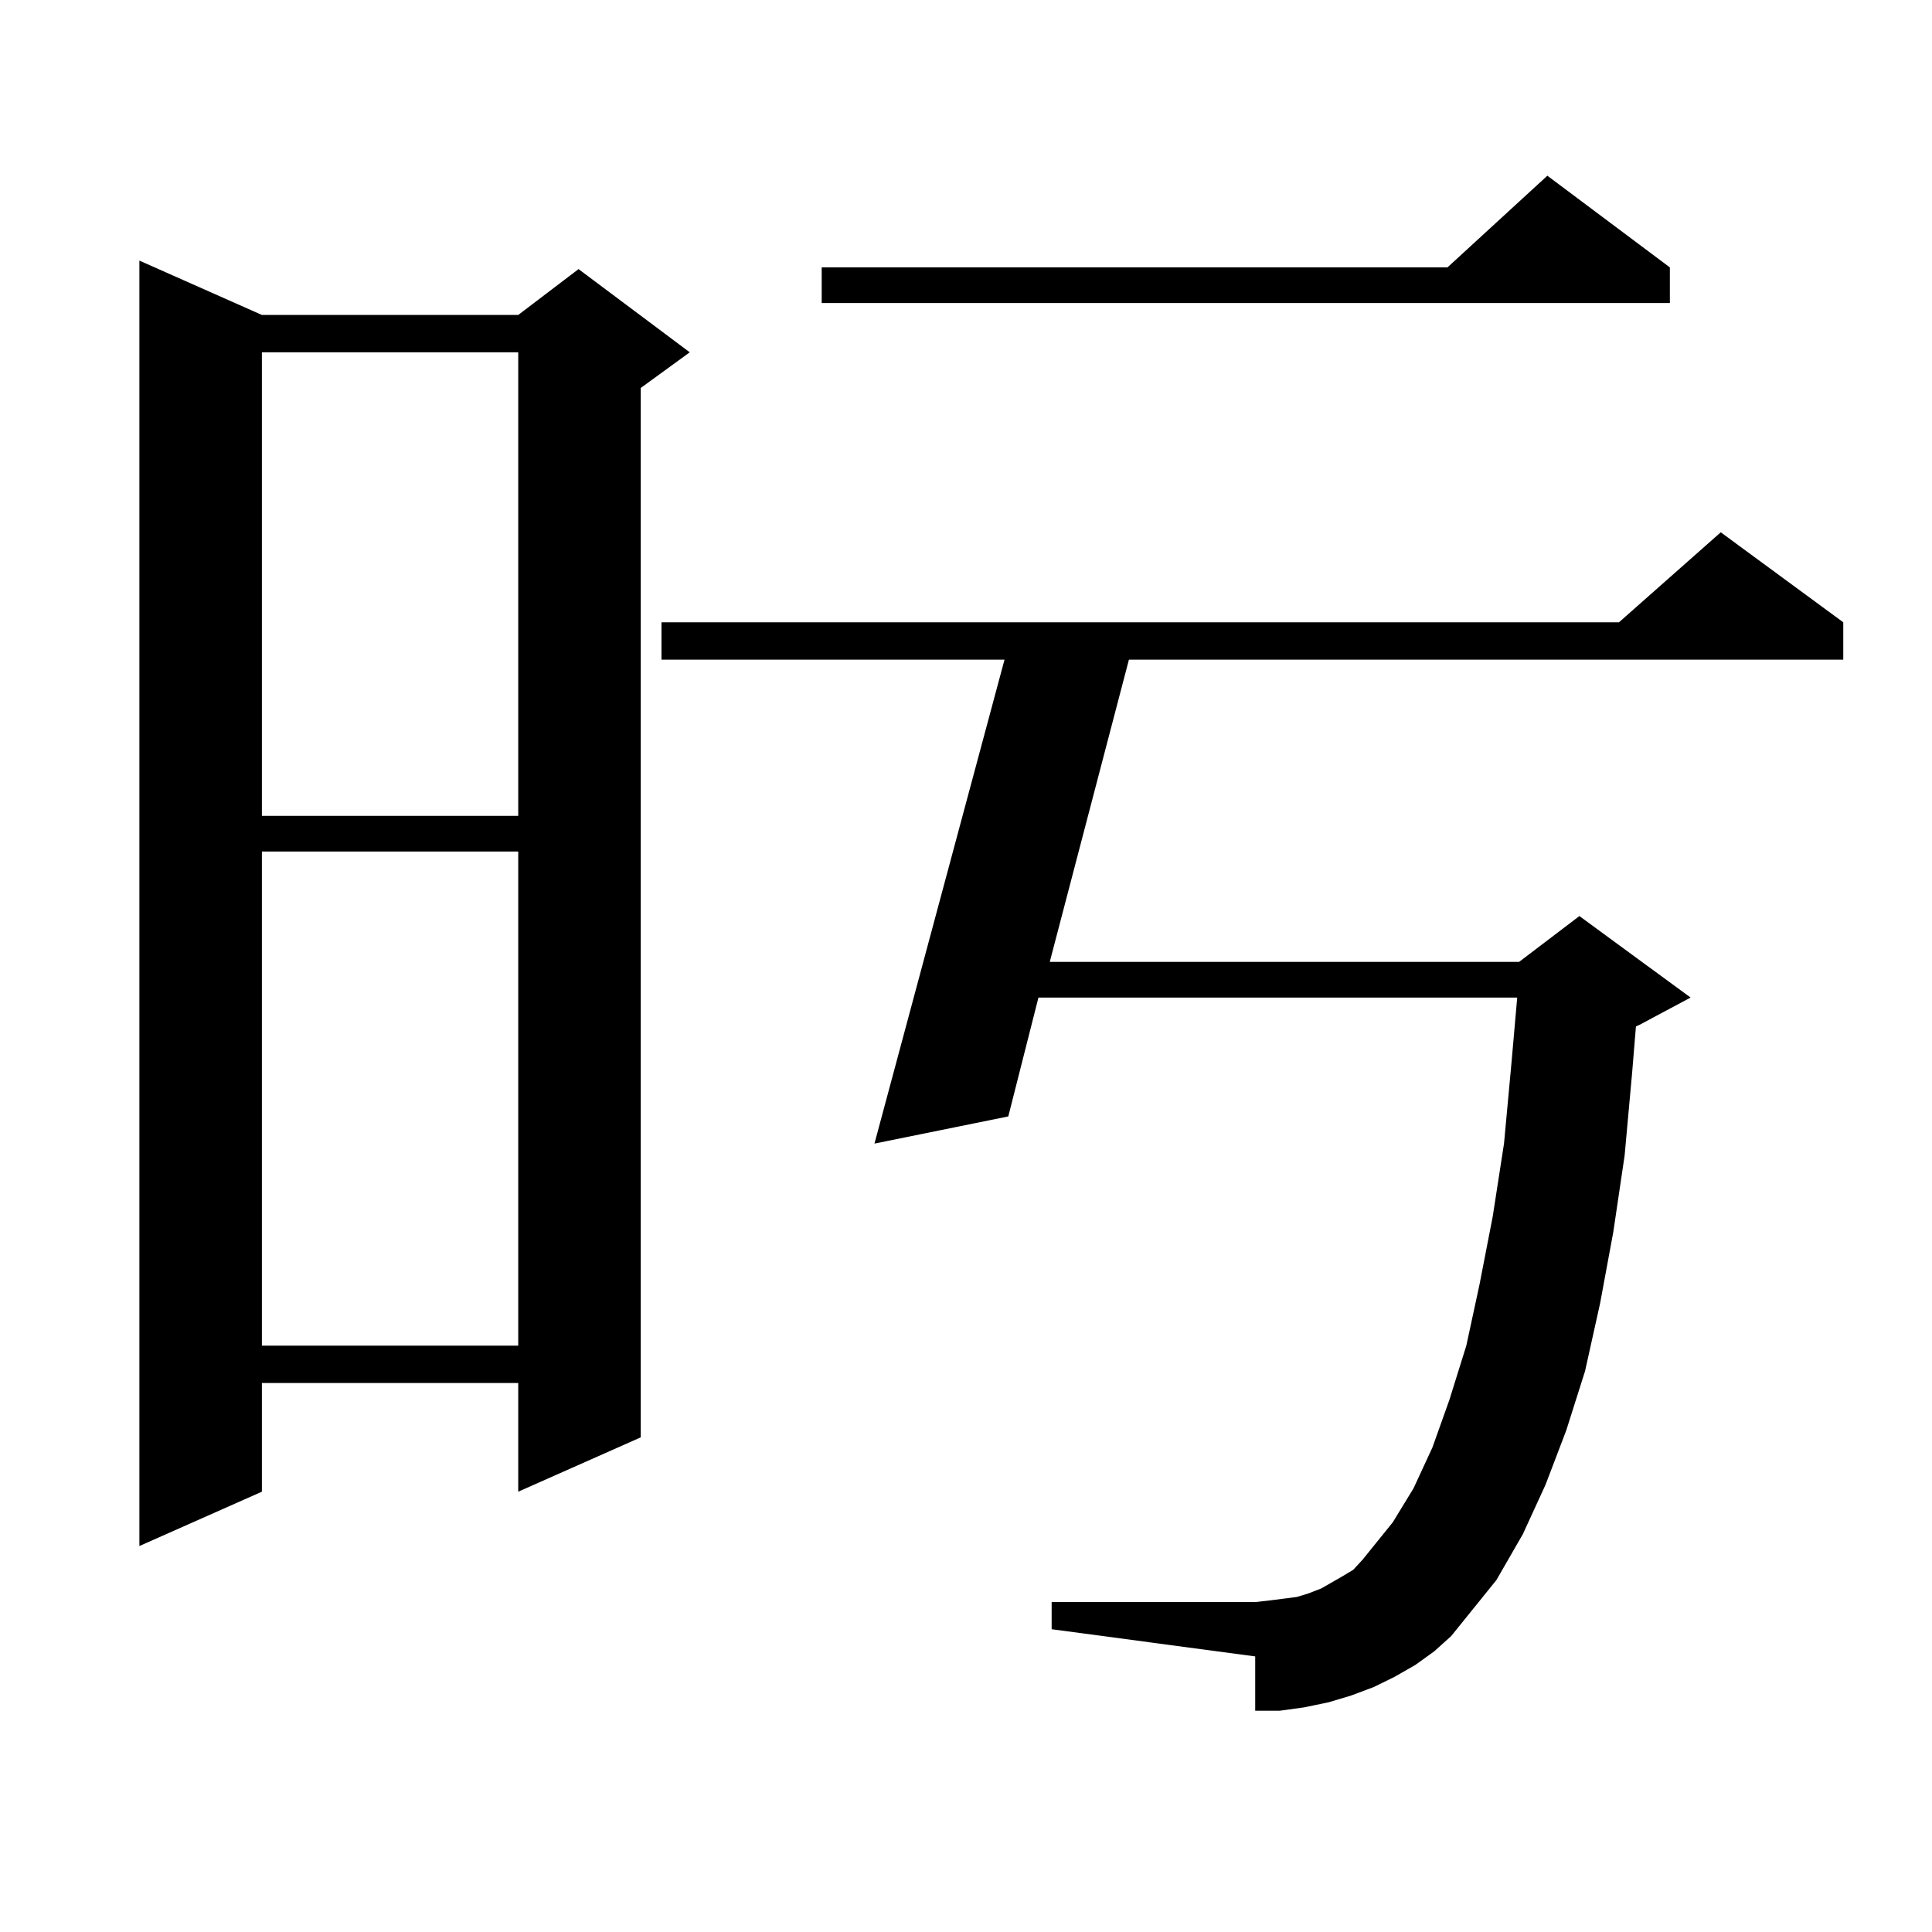 <?xml version="1.0" encoding="utf-8"?>
<!-- Generator: Adobe Illustrator 16.0.0, SVG Export Plug-In . SVG Version: 6.00 Build 0)  -->
<!DOCTYPE svg PUBLIC "-//W3C//DTD SVG 1.1//EN" "http://www.w3.org/Graphics/SVG/1.1/DTD/svg11.dtd">
<svg version="1.1" id="图层_1" xmlns="http://www.w3.org/2000/svg" xmlns:xlink="http://www.w3.org/1999/xlink" x="0px" y="0px"
	 width="1000px" height="1000px" viewBox="0 0 1000 1000" enable-background="new 0 0 1000 1000" xml:space="preserve">
<path d="M135.558,163.016h132.68l31.219-23.73l57.56,43.066l-25.365,18.457v543.164l-63.413,28.125v-56.25h-132.68v56.25
	l-63.413,28.125V134.891L135.558,163.016z M135.558,182.352v239.941h132.68V182.352H135.558z M135.558,440.75v255.762h132.68V440.75
	H135.558z M742.372,854.715l-9.756,7.031l-10.731,6.152l-10.731,5.273l-11.707,4.395l-11.707,3.516l-12.683,2.637l-12.683,1.758
	h-12.683v-28.125l-105.363-14.063v-14.063h105.363l7.805-0.879l13.658-1.758l5.854-1.758l6.829-2.637l10.731-6.152l5.854-3.516
	l4.878-5.273l15.609-19.336l10.731-17.578l9.756-21.094l8.78-24.609l8.78-28.125l6.829-31.641l6.829-35.156l5.854-37.793
	l3.902-42.188l2.927-33.398H537.499l-15.609,61.523l-69.267,14.063l67.315-250.488H342.382v-19.336h495.598l52.682-46.582
	l63.413,46.582v19.336H584.327l-40.975,156.445h242.921l31.219-23.73l57.56,42.188l-26.341,14.063l-1.951,0.879l-1.951,23.73
	l-3.902,43.066l-5.854,39.551l-6.829,36.914l-7.805,35.156l-9.756,30.762l-10.731,28.125l-11.707,25.488l-13.658,23.73
	l-15.609,19.336l-7.805,9.668L742.372,854.715z M864.32,138.406v18.457H425.307v-18.457h323.895l51.706-47.461L864.32,138.406z"/>
</svg>
